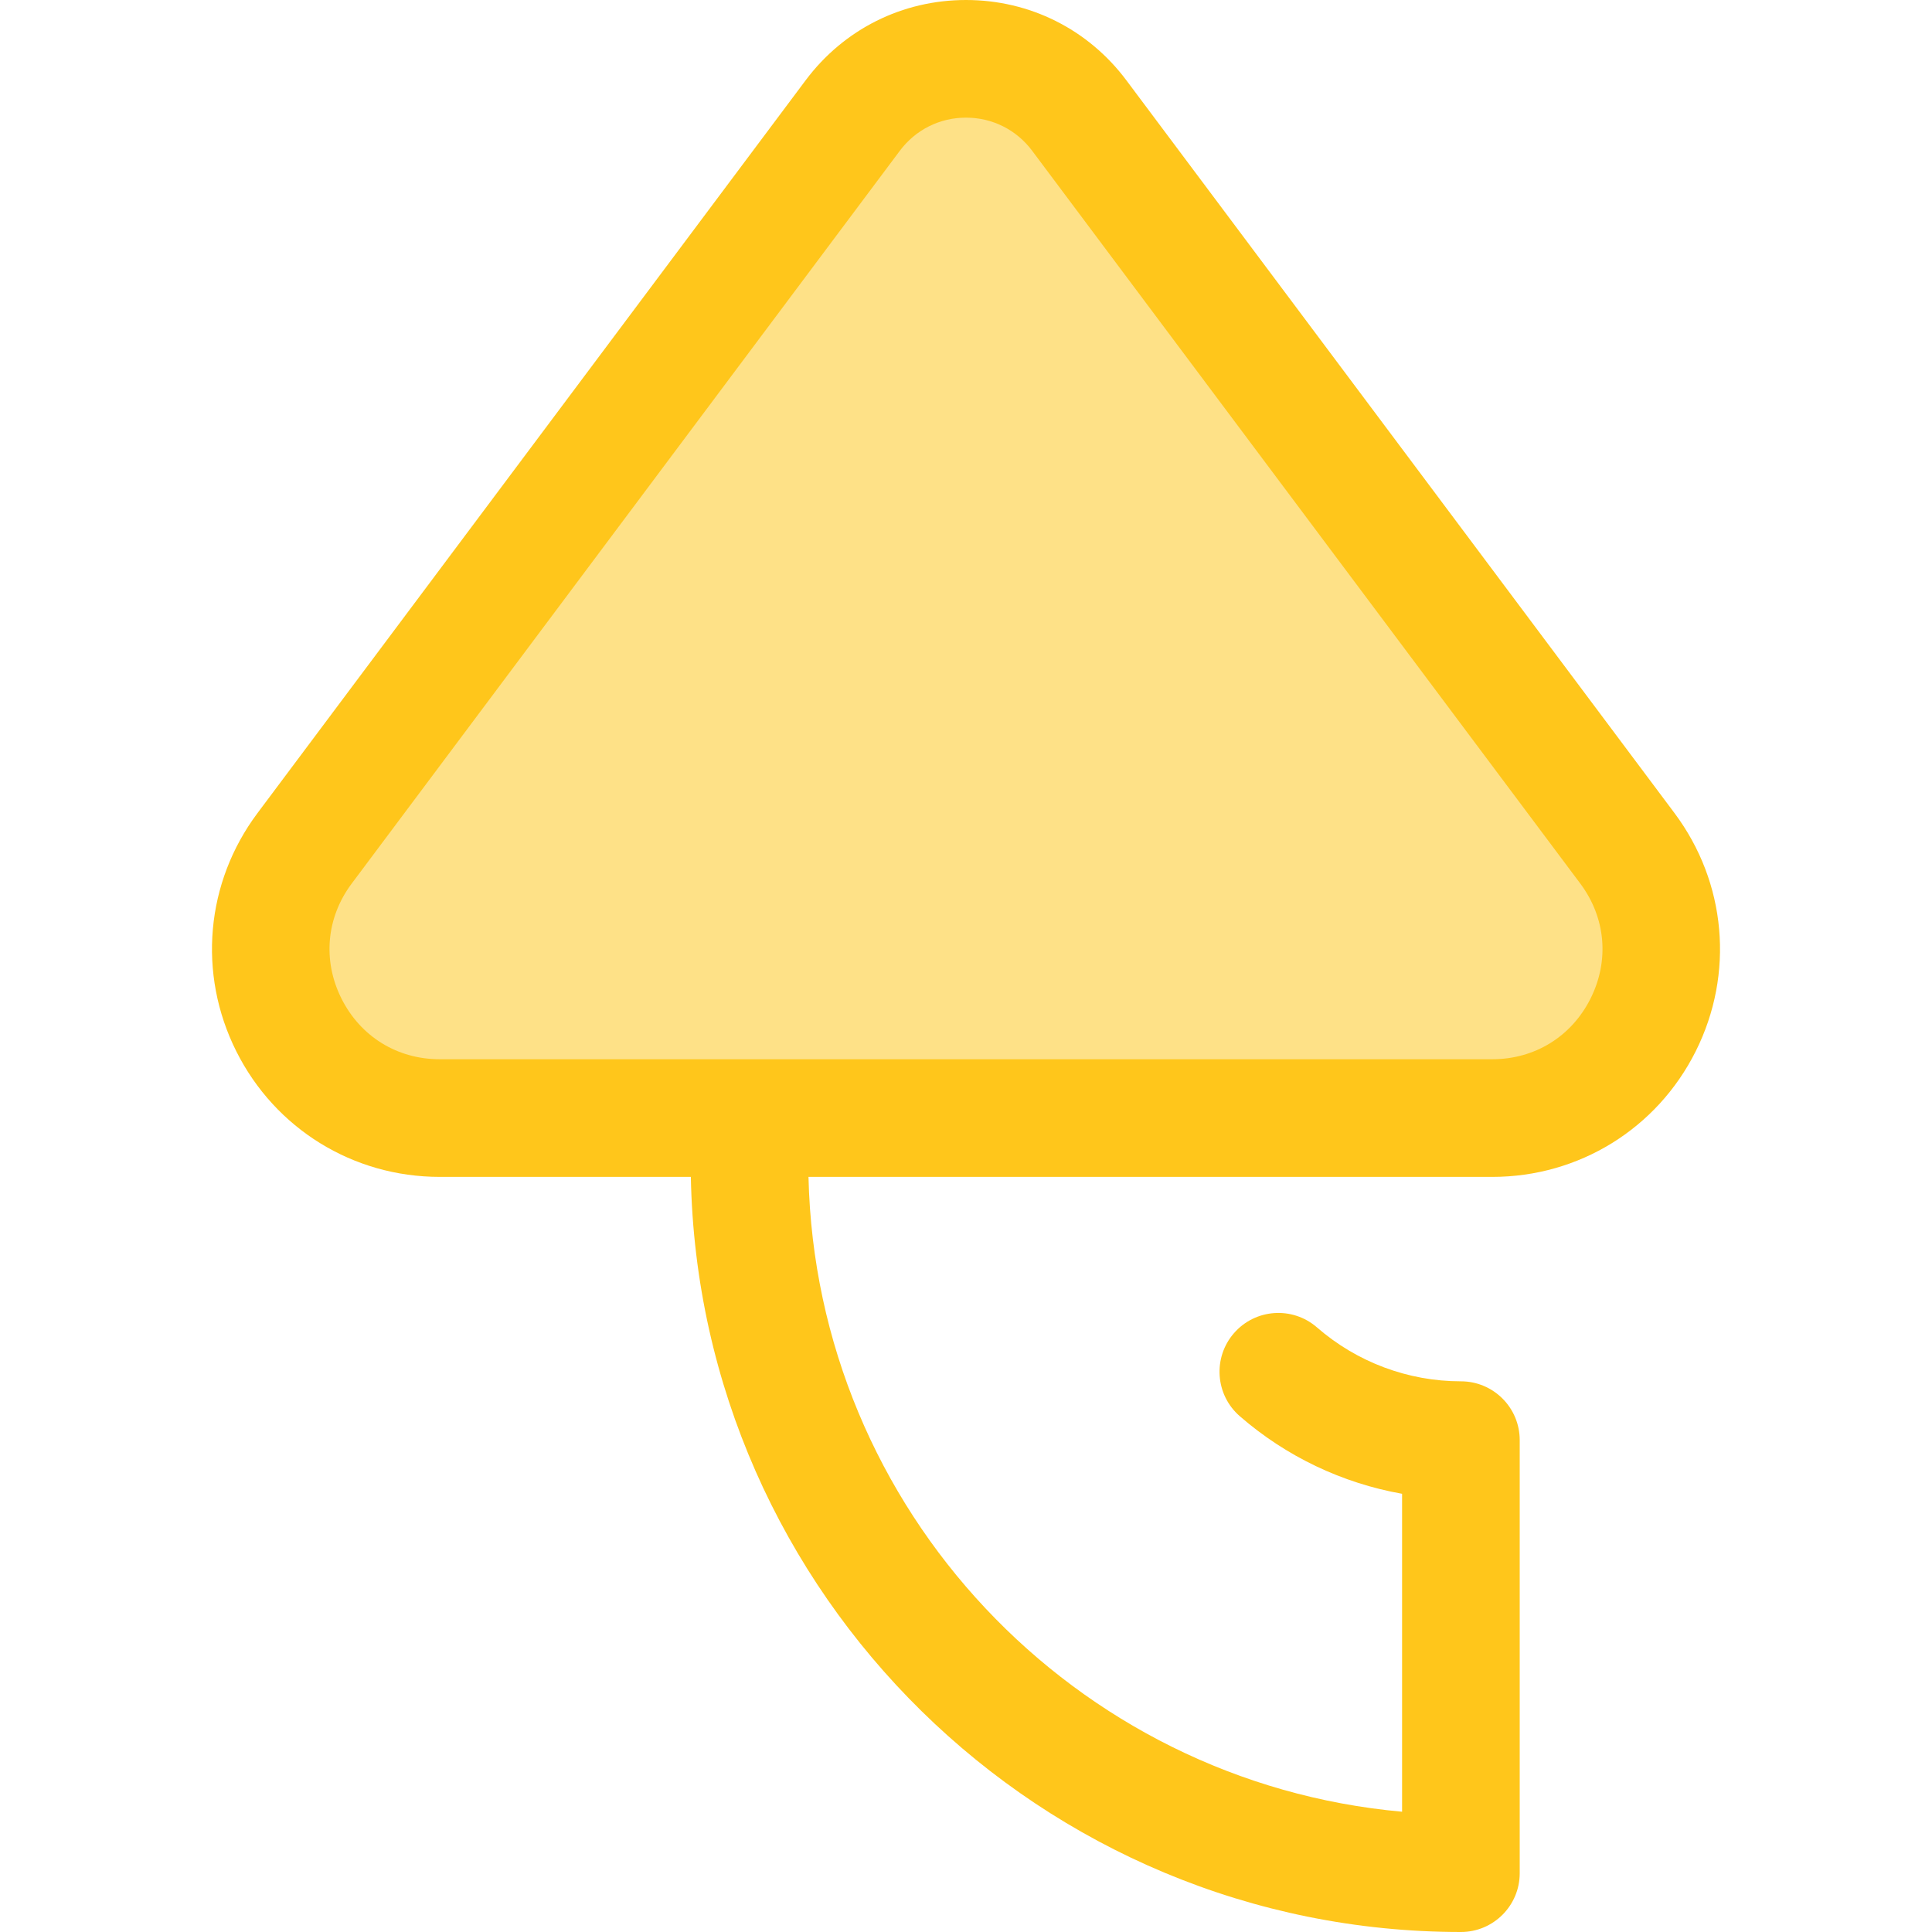 <?xml version="1.0" encoding="iso-8859-1"?>
<!-- Uploaded to: SVG Repo, www.svgrepo.com, Generator: SVG Repo Mixer Tools -->
<svg height="800px" width="800px" version="1.1" id="Layer_1" xmlns="http://www.w3.org/2000/svg" xmlns:xlink="http://www.w3.org/1999/xlink" 
	 viewBox="0 0 512 512" xml:space="preserve">
<path style="fill:#FEE187;" d="M395.47,296.3H116.531c-36.816,0-57.855-42.009-35.803-71.491L225.983,30.621
	c14.993-20.043,45.041-20.043,60.034,0l145.254,194.188C453.325,254.291,432.286,296.3,395.47,296.3z"/>
<path style="fill:#FFC61B;" d="M443.755,215.471L298.501,21.284C288.382,7.759,272.893,0,256.001,0s-32.383,7.759-42.5,21.284
	L68.245,215.471c-13.759,18.393-15.916,42.579-5.631,63.119c10.286,20.54,30.946,33.298,53.916,33.298h66.552
	C185.227,422.598,275.94,512,387.153,512c8.608,0,15.589-6.979,15.589-15.589V381.652c0-8.61-6.981-15.589-15.589-15.589
	c-14.01,0-27.556-5.074-38.144-14.29c-6.494-5.651-16.339-4.971-21.993,1.525c-5.653,6.494-4.97,16.34,1.525,21.993
	c12.293,10.699,27.185,17.765,43.025,20.577v84.258c-86.772-7.791-155.289-79.949-157.307-168.237H395.47
	c22.97,0,43.63-12.759,53.917-33.298C459.671,258.052,457.514,233.866,443.755,215.471z M421.509,264.629
	c-5.043,10.069-14.777,16.081-26.04,16.081H116.53c-11.261,0-20.995-6.011-26.038-16.081c-5.043-10.07-4.027-21.466,2.72-30.484
	L238.466,39.957c4.173-5.581,10.565-8.781,17.534-8.781c6.97,0,13.36,3.2,17.534,8.781l145.254,194.188
	C425.534,243.165,426.551,254.56,421.509,264.629z"/>
</svg>